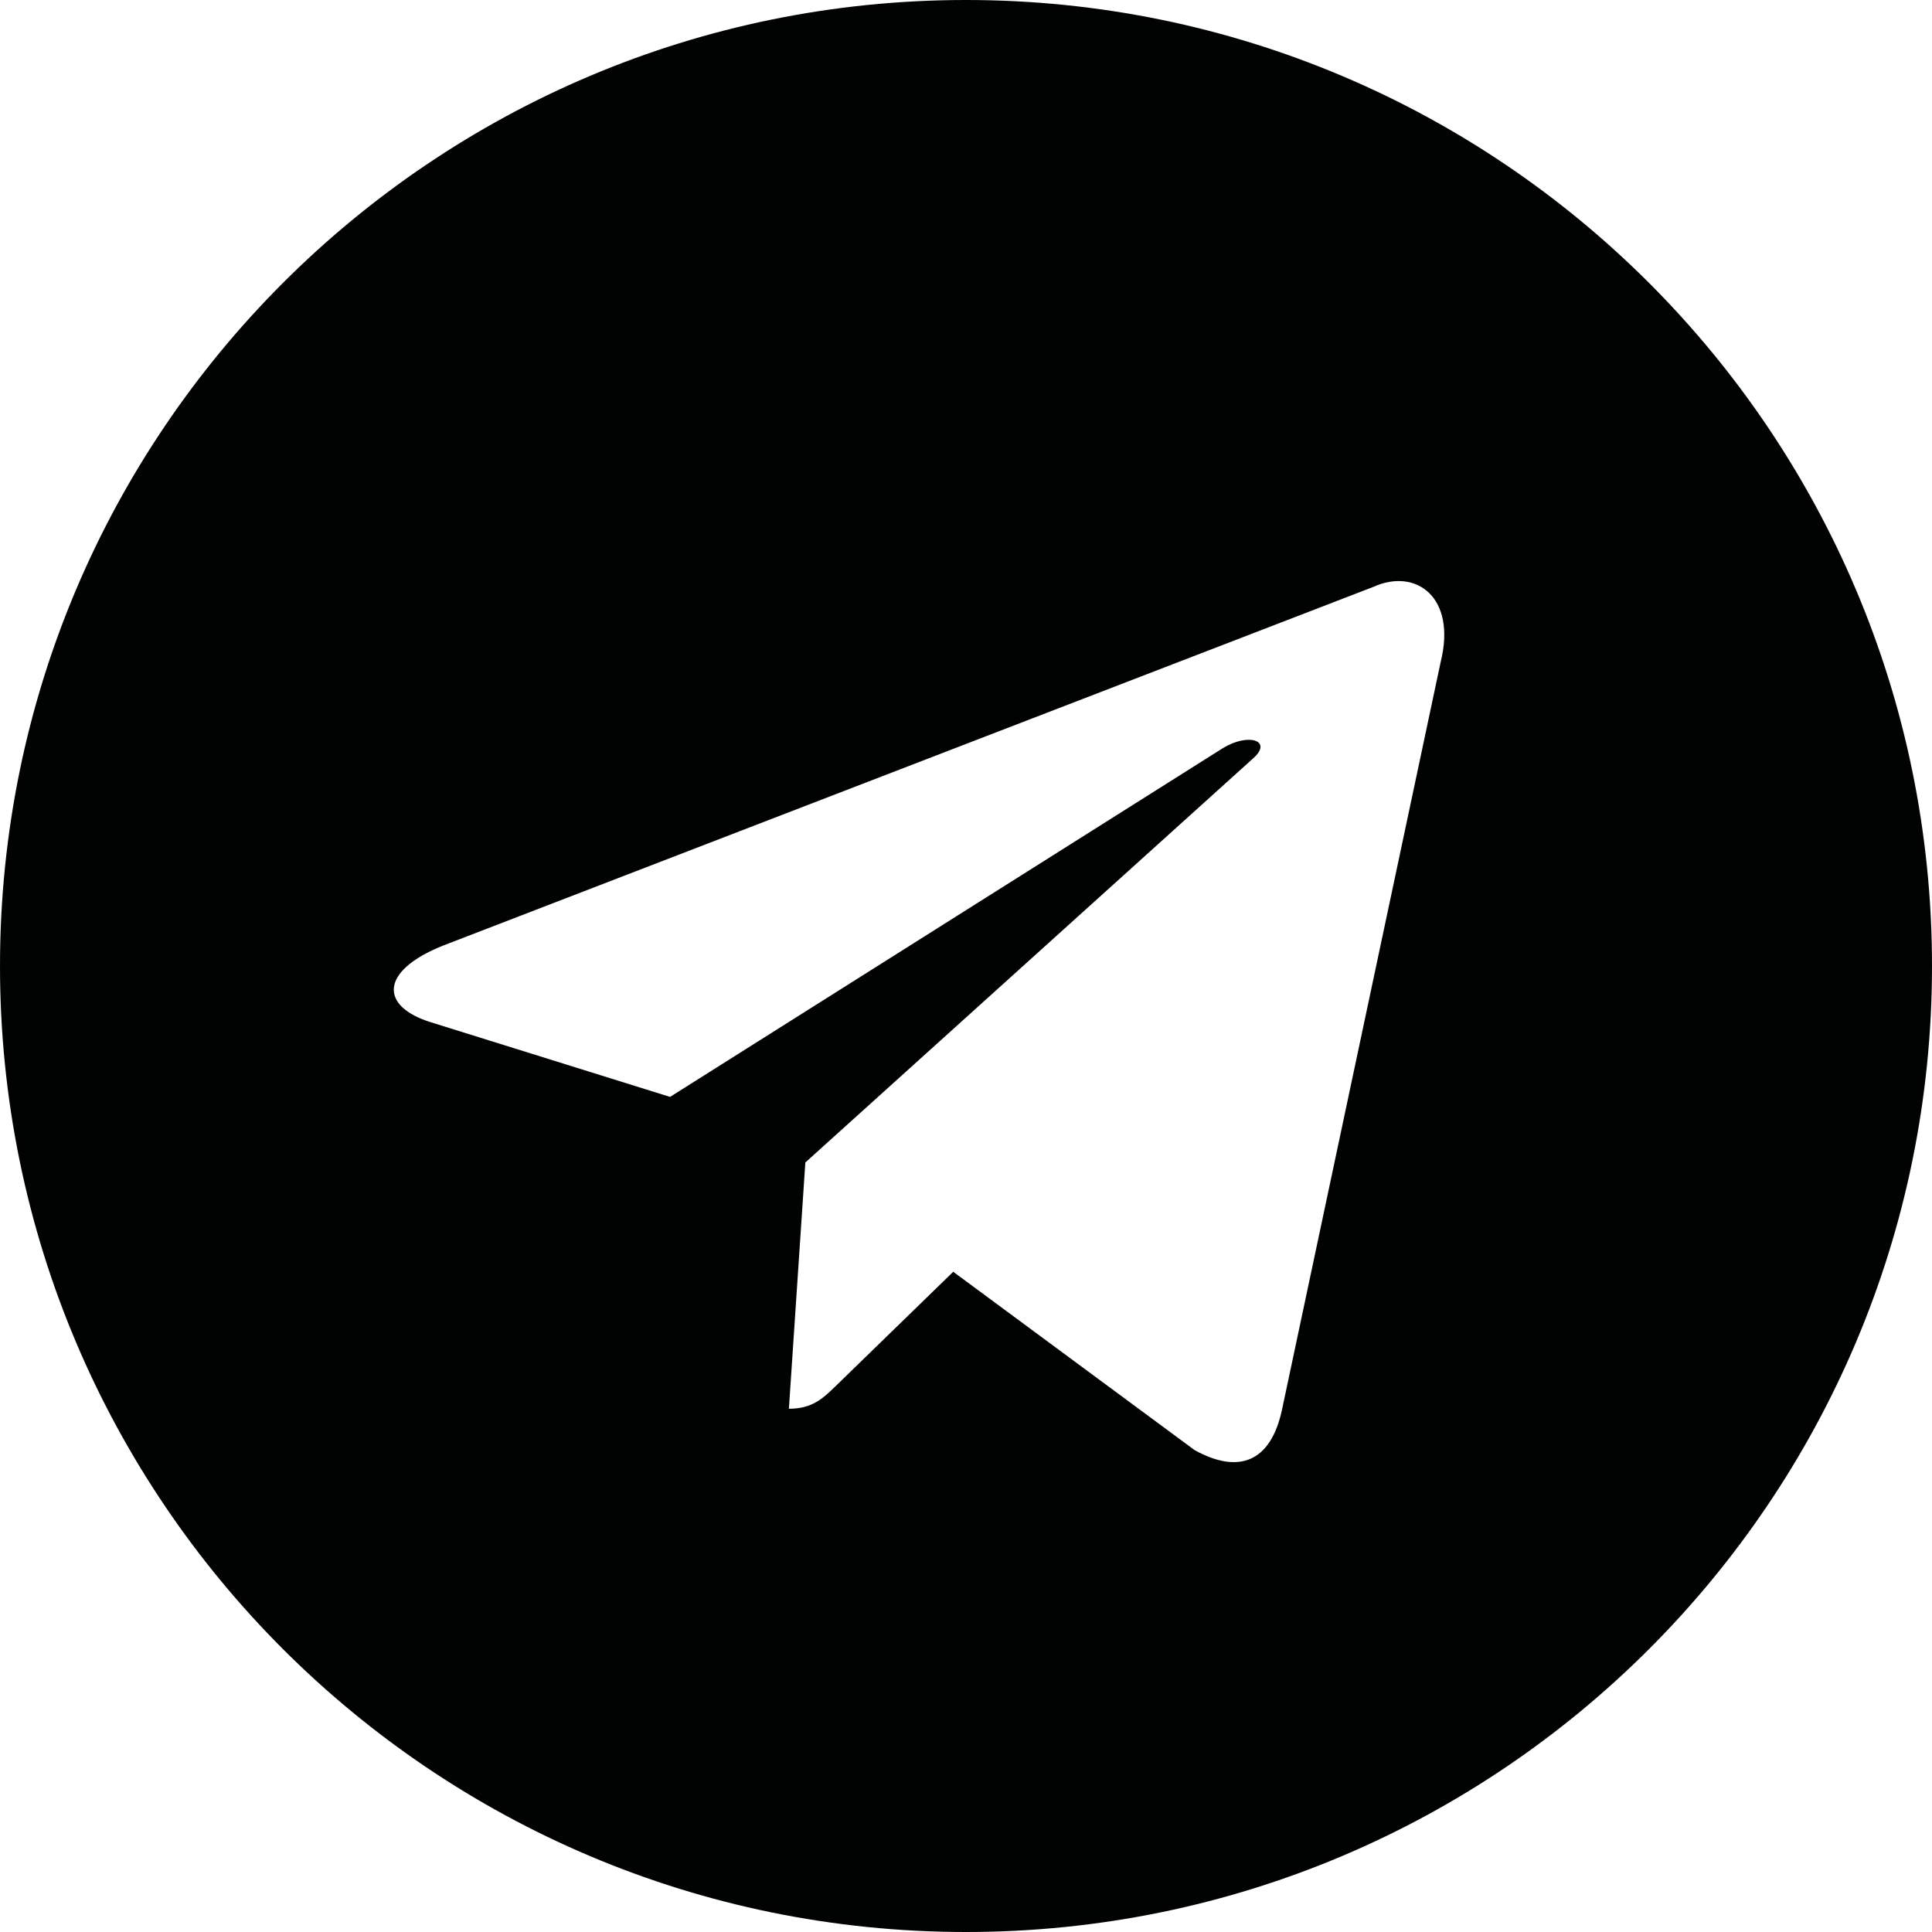 <?xml version="1.0" encoding="UTF-8"?> <svg xmlns="http://www.w3.org/2000/svg" width="120" height="120" viewBox="0 0 120 120" fill="none"><path fill-rule="evenodd" clip-rule="evenodd" d="M0 60C0 93.137 26.863 120 60 120C93.137 120 120 93.137 120 60C120 26.863 93.137 0 60 0C26.863 0 0 26.863 0 60ZM49 87.5L50.021 72.206L50.02 72.205L77.842 47.097C79.063 46.014 77.576 45.485 75.955 46.468L41.618 68.131L26.787 63.502C23.584 62.521 23.561 60.32 27.506 58.738L85.301 36.452C87.941 35.254 90.488 37.086 89.481 41.126L79.638 87.508C78.951 90.804 76.959 91.592 74.2 90.07L59.207 78.992L52 86C51.977 86.022 51.955 86.044 51.932 86.066C51.126 86.851 50.459 87.5 49 87.5Z" fill="#010202"></path></svg> 